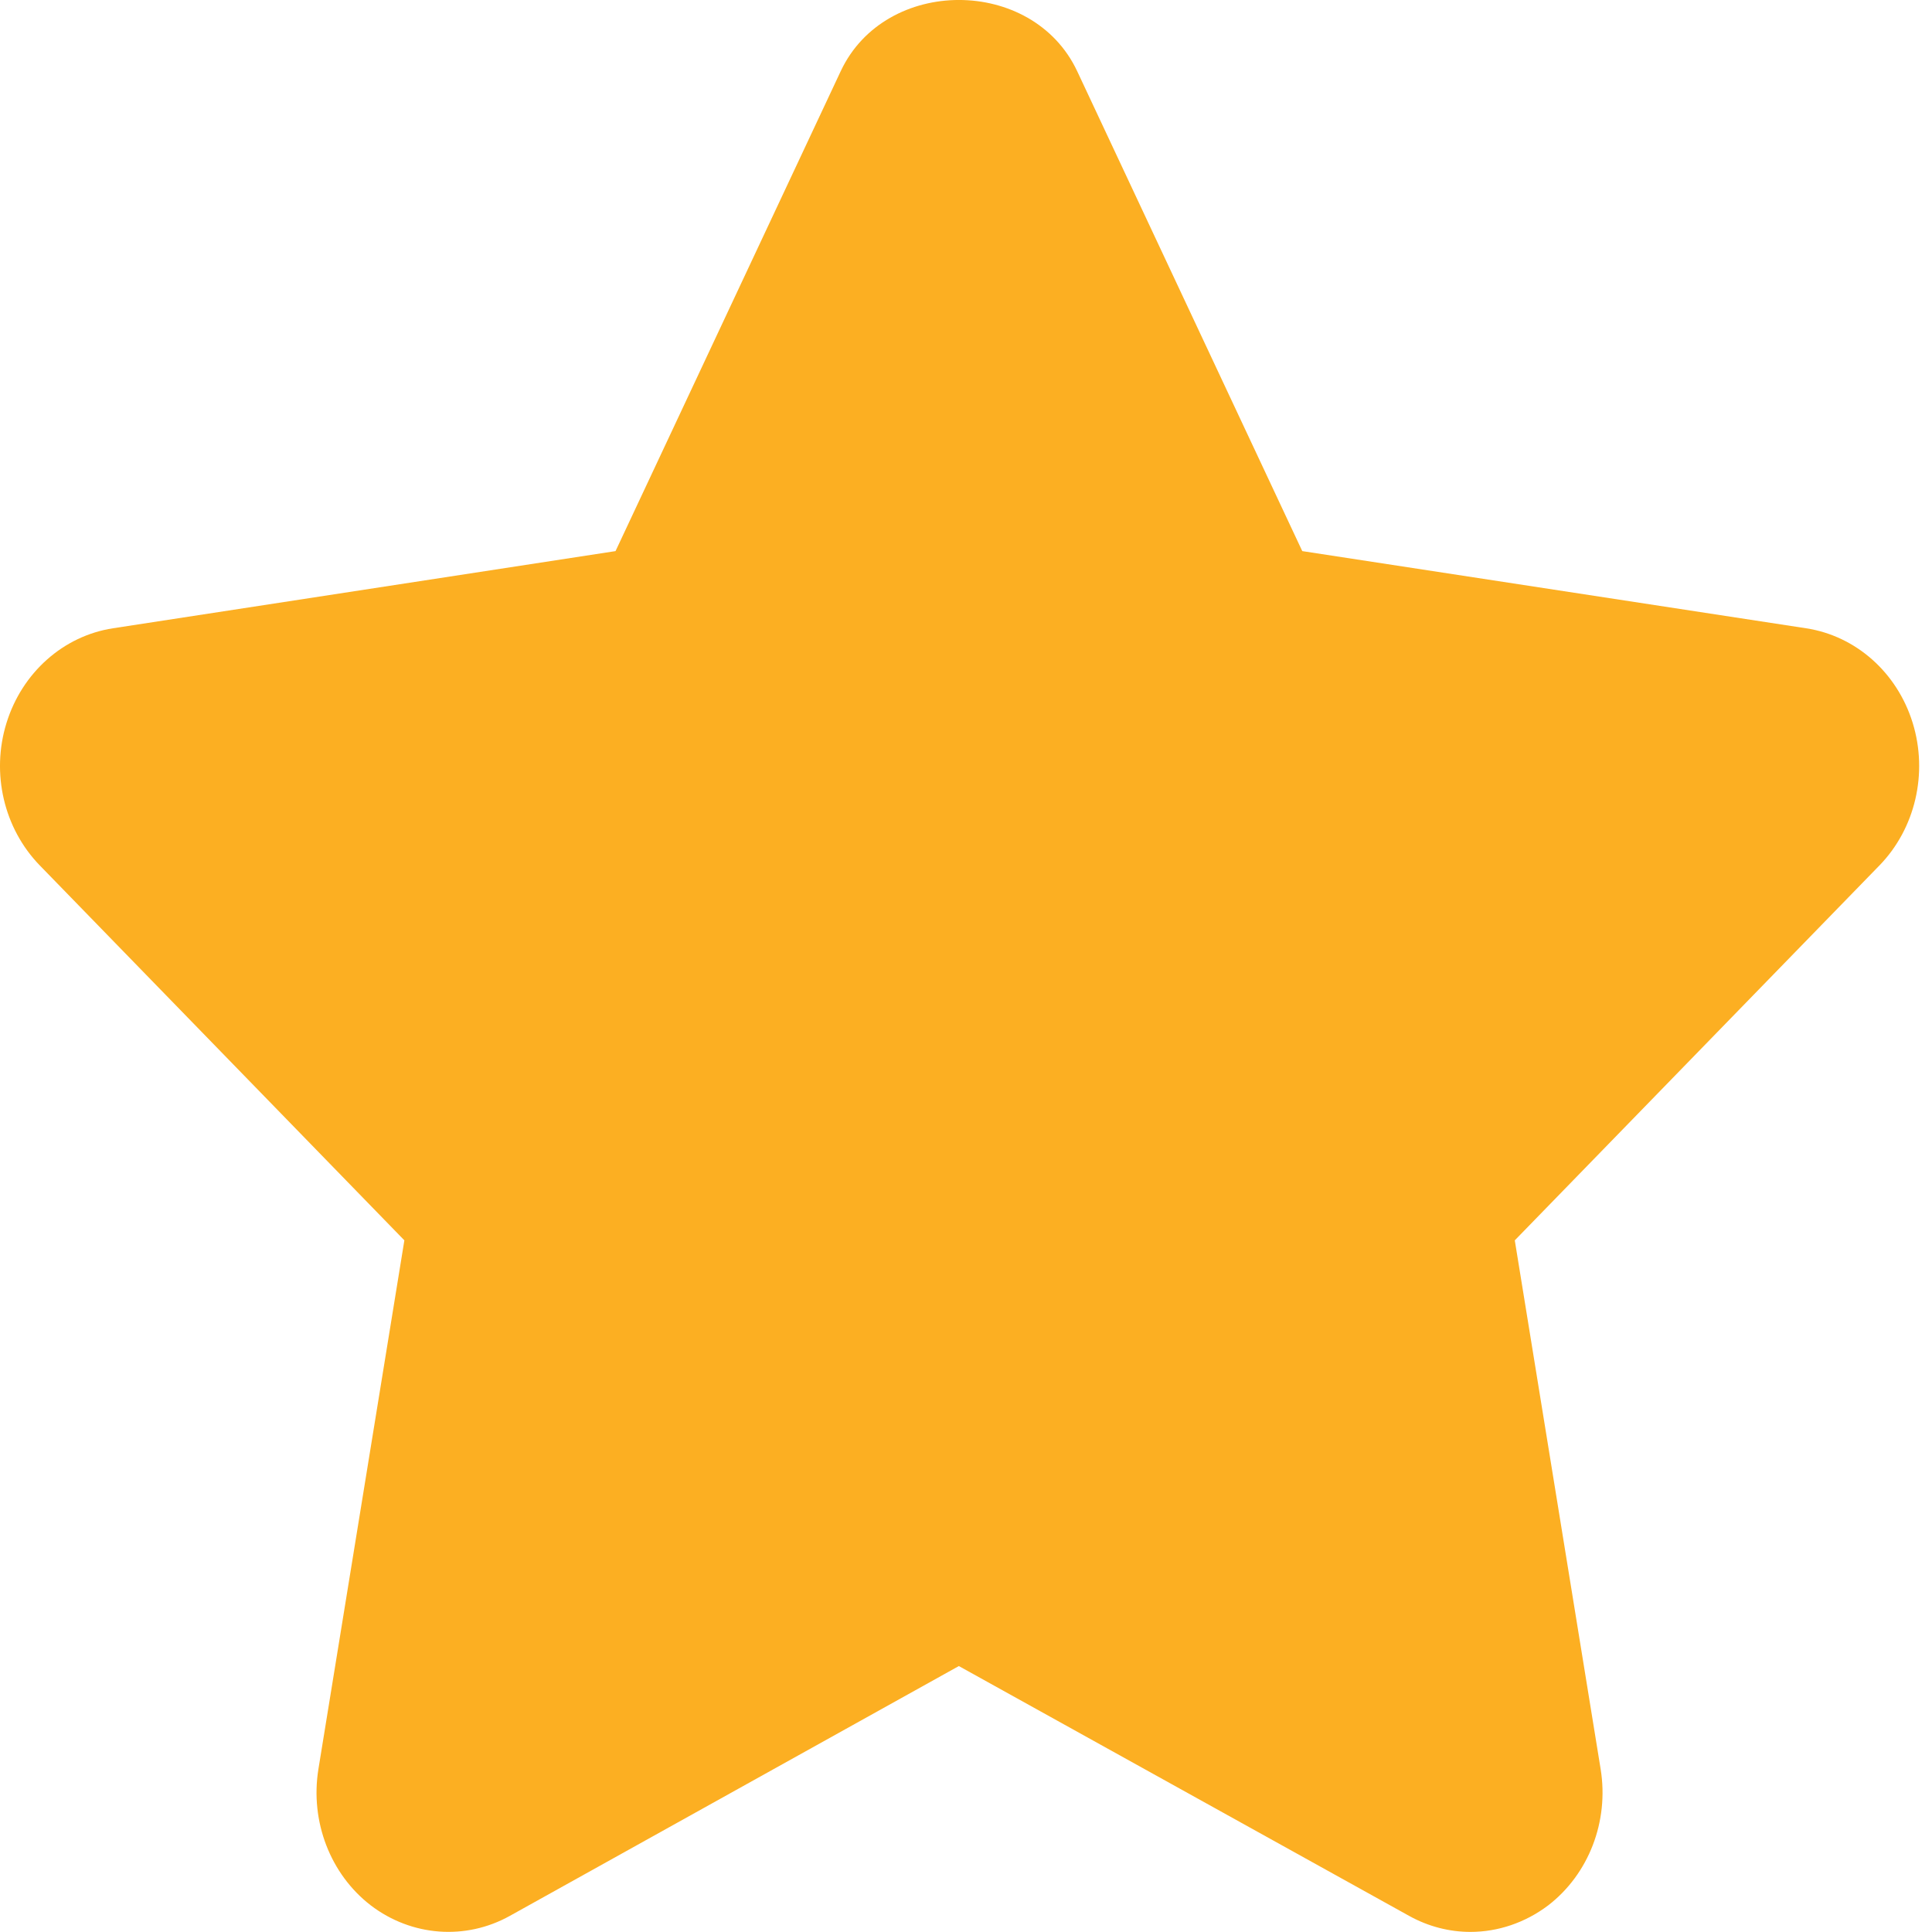 <svg width="20" height="20" viewBox="0 0 20 20" fill="none" xmlns="http://www.w3.org/2000/svg">
<path d="M19.8 7.483C19.639 6.962 19.212 6.583 18.697 6.504L13.481 5.705L11.151 0.737C10.689 -0.246 9.164 -0.246 8.703 0.737L6.372 5.705L1.169 6.504C0.656 6.583 0.228 6.963 0.067 7.485C-0.094 8.005 0.04 8.577 0.413 8.96L4.186 12.84L3.296 18.315C3.209 18.855 3.419 19.402 3.839 19.725C4.261 20.046 4.82 20.088 5.278 19.833L9.926 17.247L14.587 19.833C14.787 19.944 15.005 19.999 15.222 19.999C15.505 19.999 15.787 19.905 16.026 19.725C16.447 19.401 16.657 18.855 16.57 18.315L15.681 12.84L19.455 8.96C19.827 8.578 19.961 8.005 19.8 7.483Z" fill="#FCAF22"/>
</svg>
